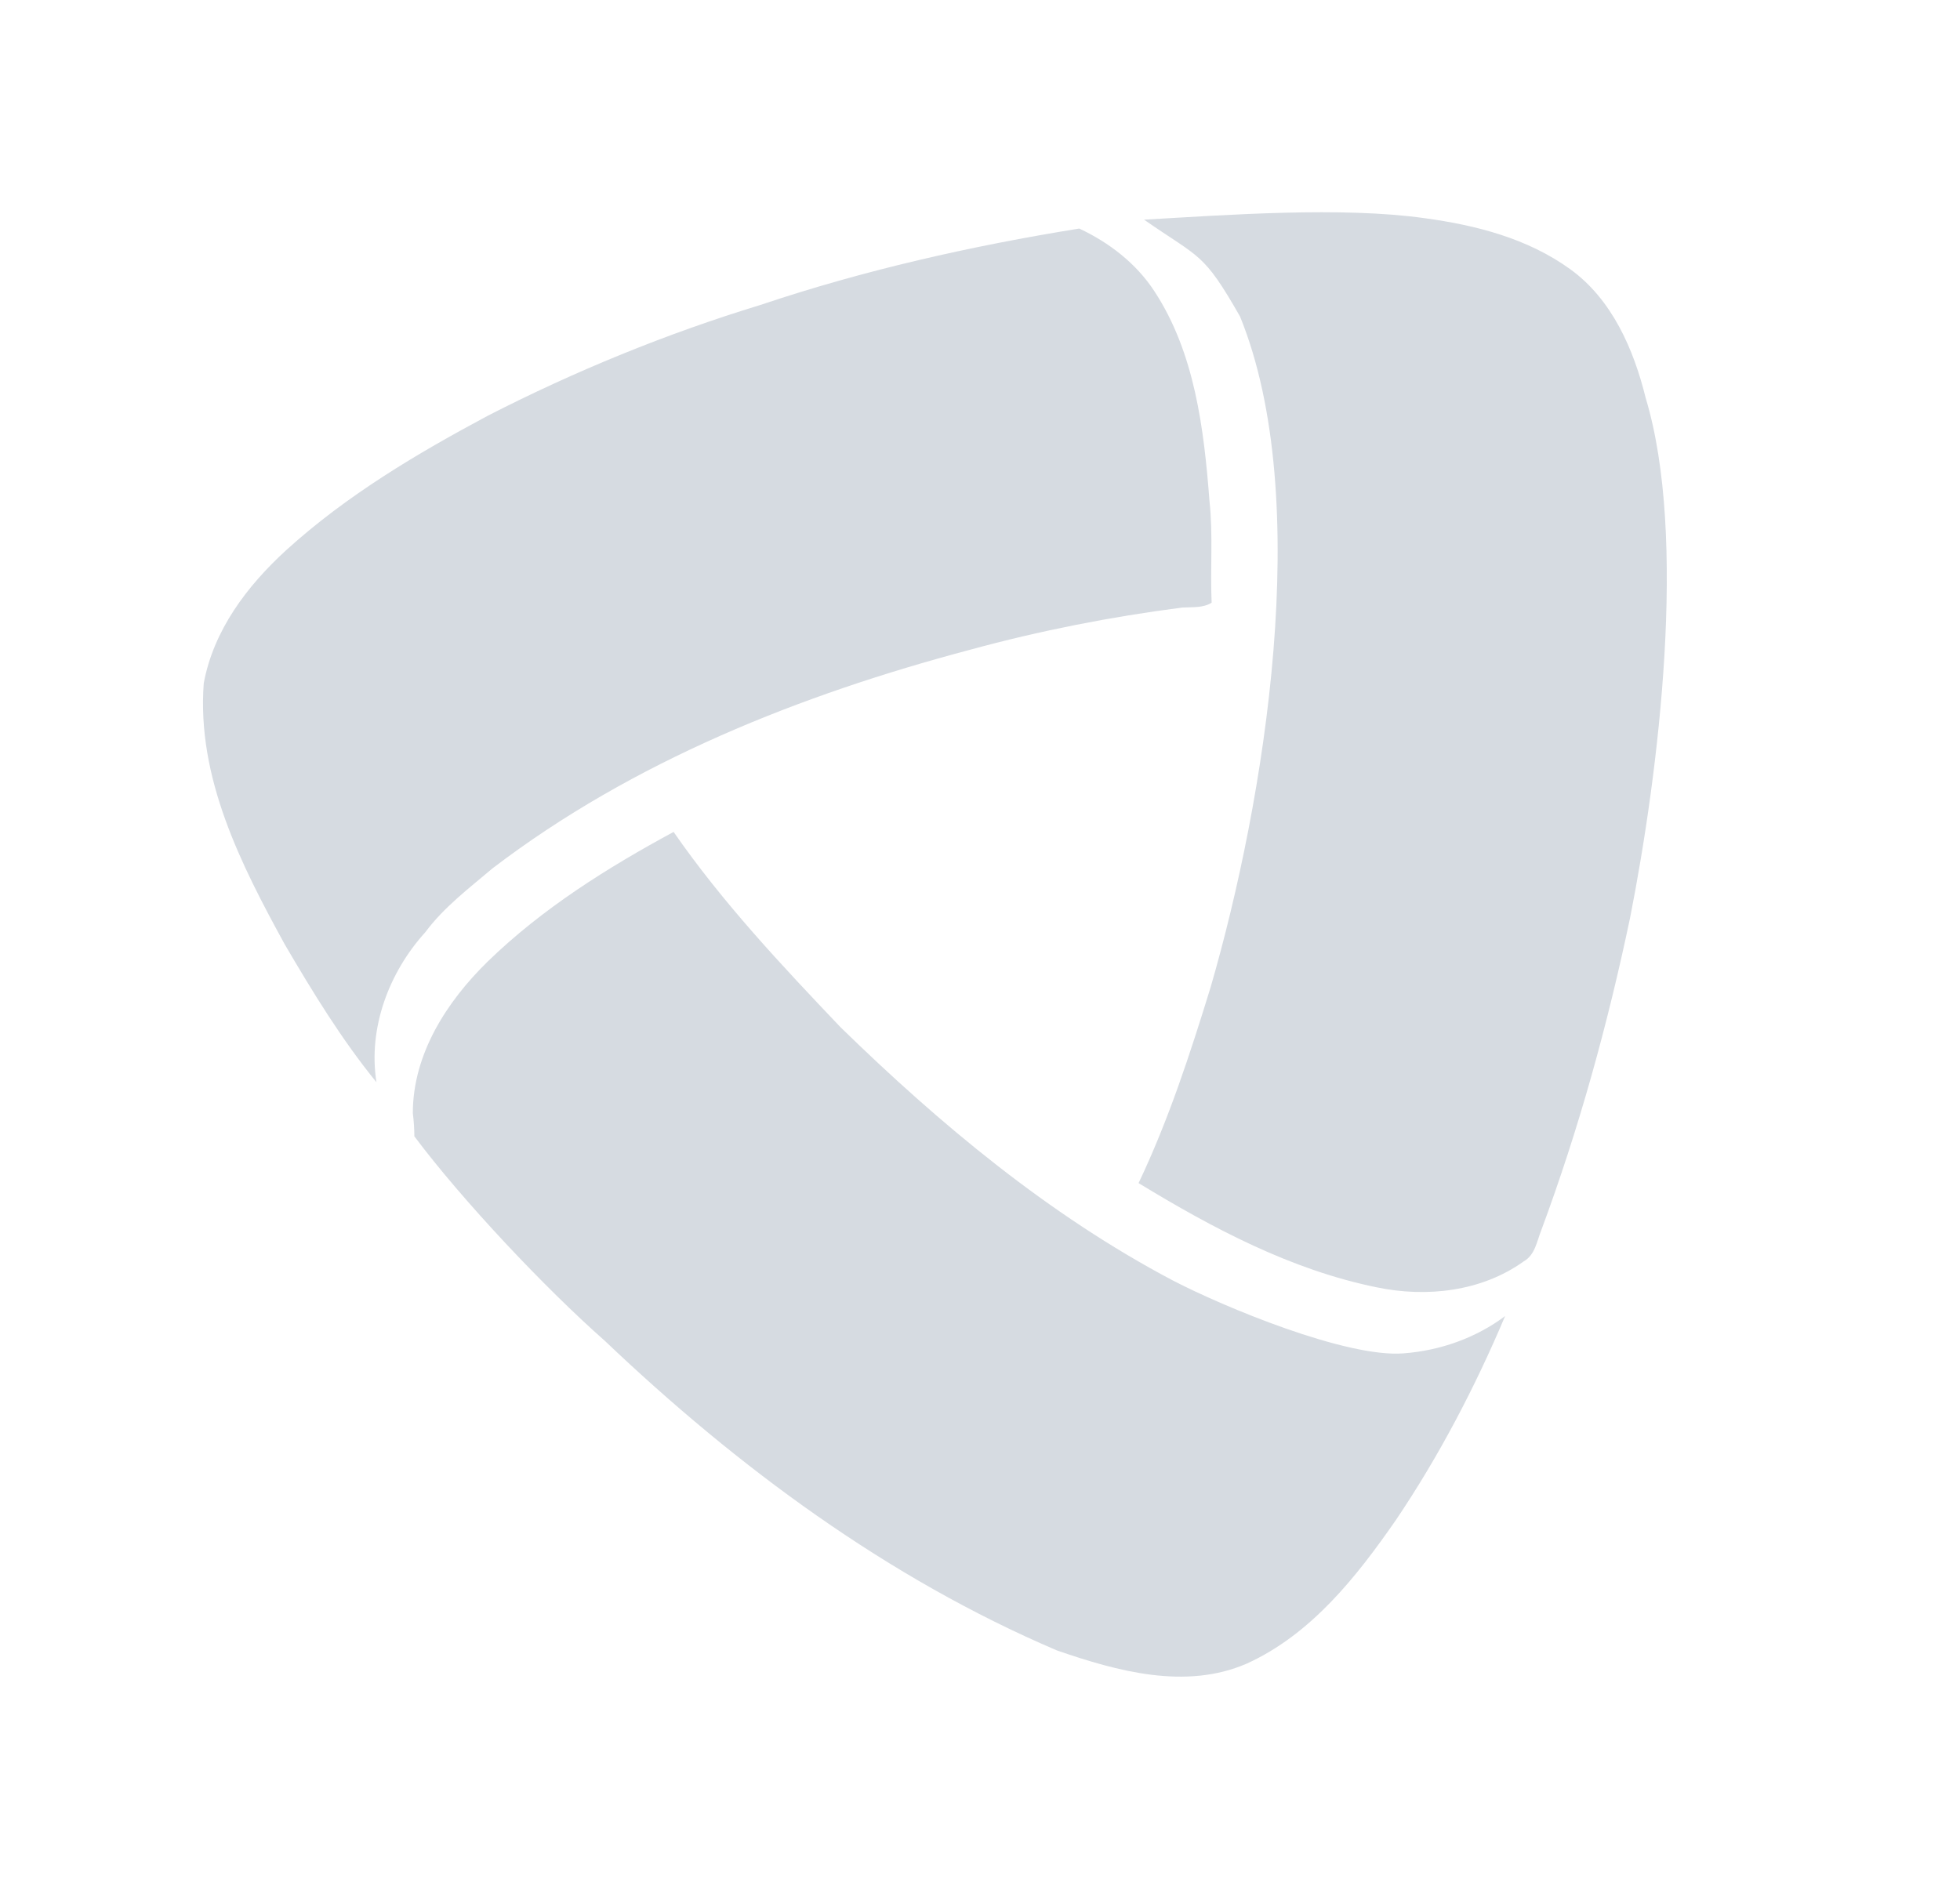 <svg width="374" height="360" viewBox="0 0 374 360" fill="none" xmlns="http://www.w3.org/2000/svg">
<path d="M218.309 41.925C234.467 40.992 255.992 39.417 271.8 41.633C281.659 42.975 291.459 45.483 299.625 51.375C307.617 57.15 311.759 66.717 314.034 75.992C322.025 102.475 316.542 147.275 311.059 175.1C306.8 195.4 301.317 215.35 294.084 234.833C293.267 236.875 292.917 239.5 290.759 240.725C282.709 246.5 272.209 247.667 262.7 245.683C246.367 242.358 231.434 234.425 217.259 225.792C222.975 213.775 227.117 201.058 231.025 188.342C241.292 152.933 250.8 95.3 236.625 60.417C229.567 48.05 229.042 49.392 218.309 41.925ZM145.1 58.2C164.875 51.55 185.35 46.942 205.942 43.617C211.659 46.3 216.792 50.267 220.234 55.517C227.992 67.3 229.742 81.883 230.792 95.65C231.492 102.067 230.909 108.6 231.2 115.017C229.567 116.067 227.467 115.833 225.6 115.95C211.951 117.7 198.359 120.383 185.117 124C152.8 132.575 120.834 145.233 94.001 165.708C89.451 169.558 84.667 173.175 81.167 177.9C74.225 185.542 70.201 196.217 71.834 206.542C65.184 198.375 59.7 189.392 54.334 180.233C45.992 165.008 37.534 148.442 38.876 130.417C40.742 120.267 47.159 111.808 54.626 104.983C66.117 94.542 79.592 86.55 93.126 79.317C109.75 70.8 127.134 63.683 145.1 58.2ZM93.067 183.5C103.509 173.35 115.934 165.592 128.534 158.767C137.867 172.242 149.125 184.2 160.384 196.042C179.4 214.592 200.109 231.858 223.734 244.342C233.475 249.417 256.925 259.158 267.834 258.283C274.775 257.758 281.6 255.367 287.2 251.167C281.484 264.7 274.6 277.883 266.375 290.075C258.85 300.925 250.217 311.892 237.909 317.492C226.242 322.567 213.175 318.95 201.684 314.983C169.425 301.217 140.725 279.983 115.409 255.892C104.034 245.858 88.284 229.175 79.067 216.867C79.067 215.408 78.951 213.892 78.775 212.433C78.775 201.117 85.309 191.083 93.067 183.5Z" fill="#D6DBE1"/>
</svg>
